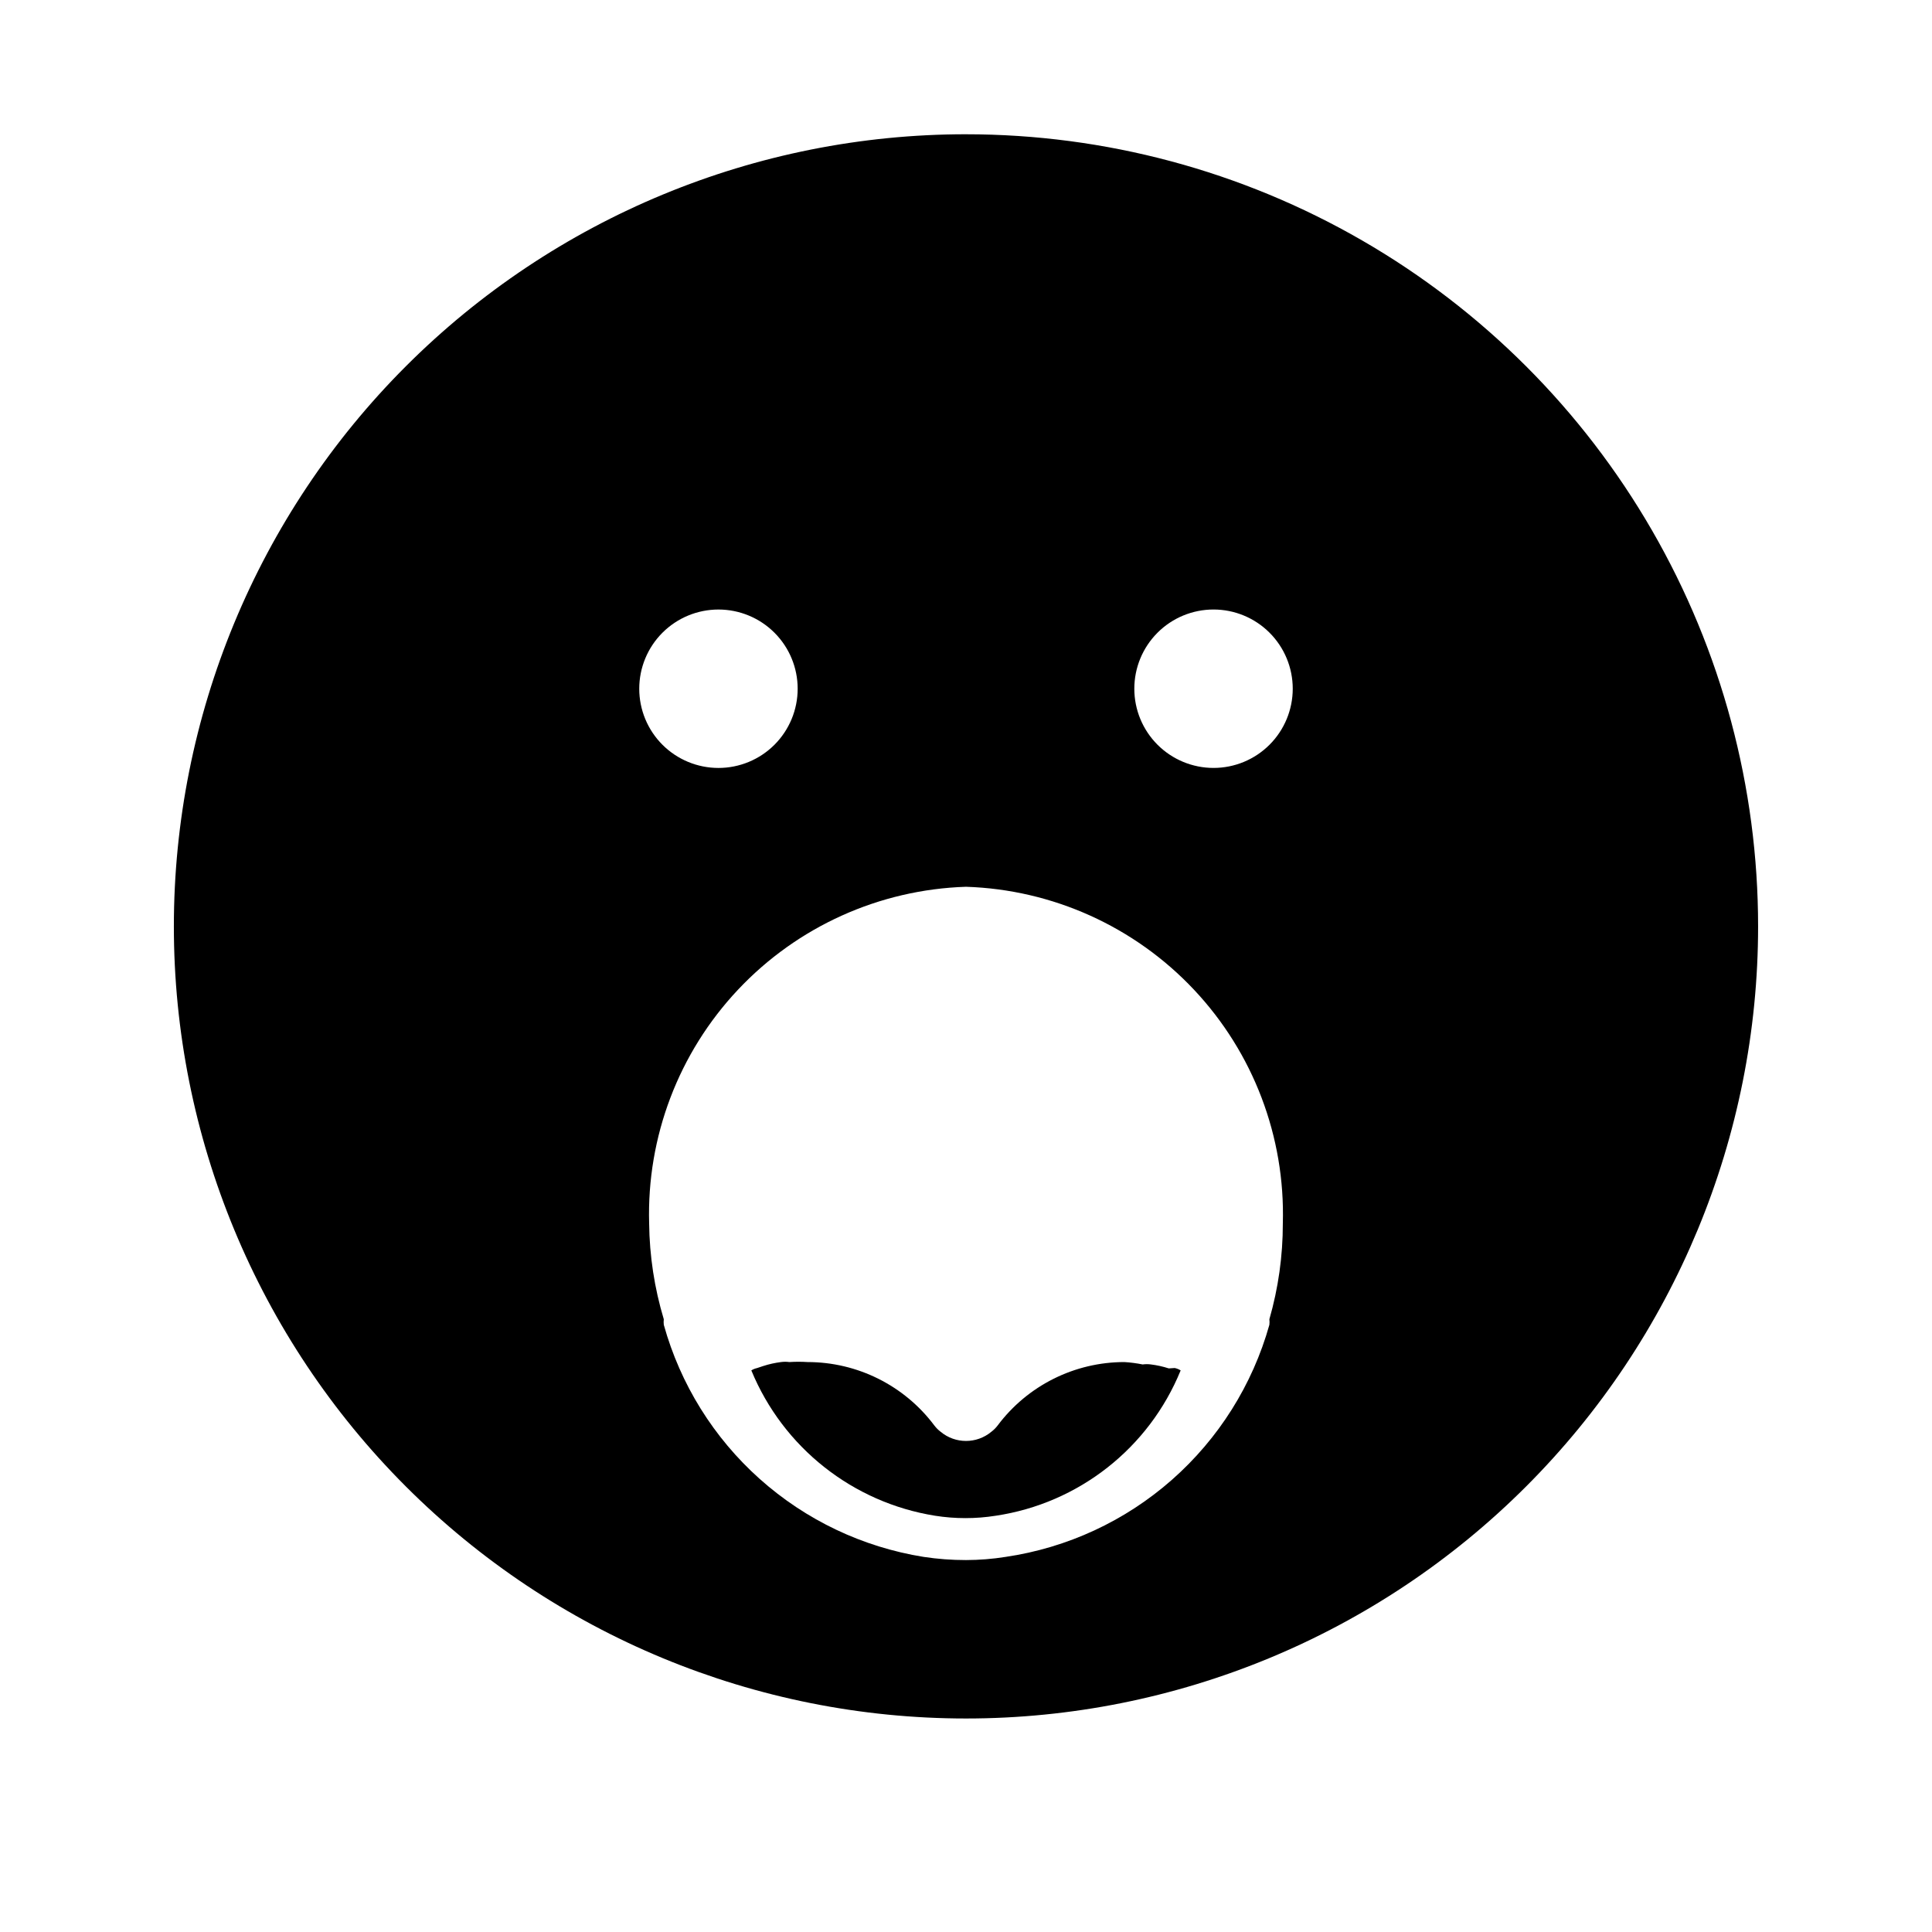 <?xml version="1.0" encoding="UTF-8"?>
<!-- Uploaded to: SVG Repo, www.svgrepo.com, Generator: SVG Repo Mixer Tools -->
<svg fill="#000000" width="800px" height="800px" version="1.1" viewBox="144 144 512 512" xmlns="http://www.w3.org/2000/svg">
 <g>
  <path d="m400 179.58c-55.676 0-109.07 22.117-148.44 61.484-39.367 39.367-61.484 92.762-61.484 148.44 0 55.672 22.117 109.07 61.484 148.43s92.762 61.484 148.44 61.484c55.672 0 109.07-22.117 148.43-61.484 39.367-39.367 61.484-92.762 61.484-148.43 0-36.852-9.699-73.051-28.121-104.96-18.426-31.914-44.926-58.414-76.84-76.836-31.91-18.426-68.109-28.125-104.96-28.125zm-65.602 125.95c5.566 0 10.906 2.211 14.844 6.148s6.148 9.273 6.148 14.844c0 5.566-2.211 10.906-6.148 14.844s-9.277 6.148-14.844 6.148c-5.566 0-10.906-2.211-14.844-6.148s-6.148-9.277-6.148-14.844c0-5.57 2.211-10.906 6.148-14.844s9.277-6.148 14.844-6.148zm146 188.09c0.059 0.484 0.059 0.98 0 1.469-4.469 15.906-13.445 30.18-25.852 41.098-12.402 10.914-27.703 18.004-44.051 20.406-3.473 0.555-6.984 0.832-10.496 0.84-3.762 0.004-7.516-0.277-11.23-0.84-16.16-2.59-31.234-9.762-43.438-20.664-12.207-10.902-21.027-25.078-25.418-40.84-0.059-0.488-0.059-0.984 0-1.469-2.481-8.246-3.789-16.797-3.883-25.402-0.652-22.953 7.82-45.23 23.559-61.949 15.734-16.723 37.457-26.527 60.41-27.266 22.949 0.738 44.672 10.543 60.41 27.266 15.734 16.719 24.207 38.996 23.555 61.949 0.008 8.594-1.191 17.145-3.566 25.402zm-14.801-146.11c-5.566 0-10.906-2.211-14.844-6.148s-6.148-9.277-6.148-14.844c0-5.57 2.211-10.906 6.148-14.844s9.277-6.148 14.844-6.148c5.57 0 10.906 2.211 14.844 6.148s6.148 9.273 6.148 14.844c0 5.566-2.211 10.906-6.148 14.844s-9.273 6.148-14.844 6.148z"/>
  <path d="m453.74 506.64c-1.539-0.496-3.121-0.848-4.723-1.047-0.73-0.102-1.473-0.102-2.203 0-1.594-0.32-3.207-0.531-4.828-0.633-13.215 0-25.66 6.223-33.59 16.797-0.477 0.633-1.043 1.199-1.68 1.68-3.891 3.238-9.543 3.238-13.434 0-0.637-0.48-1.199-1.047-1.68-1.68-7.93-10.574-20.371-16.797-33.586-16.797-1.609-0.105-3.223-0.105-4.828 0-0.734-0.102-1.473-0.102-2.207 0-1.602 0.203-3.184 0.551-4.723 1.051l-1.574 0.523v0.004c-0.555 0.117-1.09 0.328-1.574 0.629 8.422 20.441 26.871 35.031 48.703 38.52 5.32 0.84 10.738 0.84 16.059 0 21.992-3.285 40.625-17.926 49.016-38.52-0.484-0.301-1.016-0.512-1.574-0.629z"/>
 </g>
</svg>